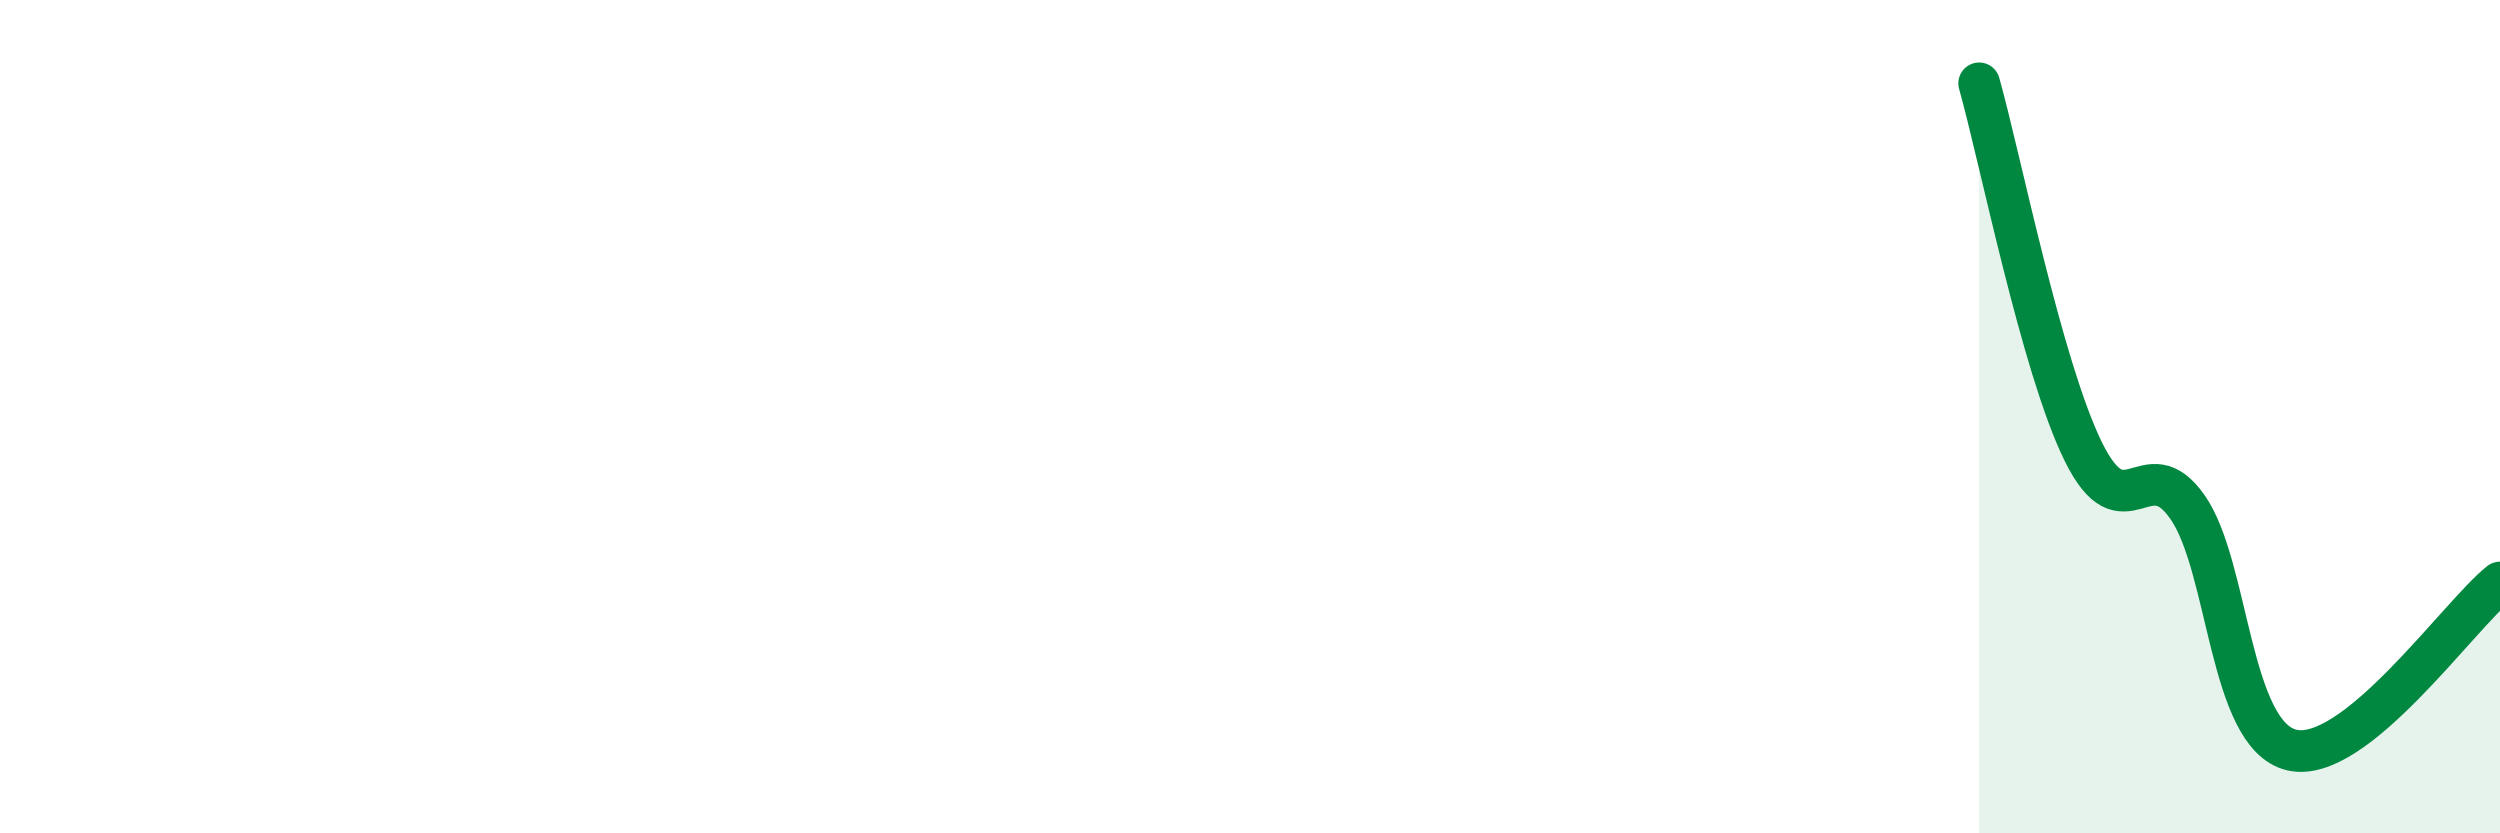 
    <svg width="60" height="20" viewBox="0 0 60 20" xmlns="http://www.w3.org/2000/svg">
      <path
        d="M 47.5,2 C 48,3.77 49,8.81 50,10.84 C 51,12.87 51.5,10.74 52.5,12.17 C 53.5,13.6 53.5,17.64 55,18 C 56.5,18.36 59,14.78 60,13.98L60 20L47.5 20Z"
        fill="#008740"
        opacity="0.1"
        stroke-linecap="round"
        stroke-linejoin="round"
      />
      <path
        d="M 47.5,2 C 48,3.77 49,8.81 50,10.84 C 51,12.87 51.5,10.74 52.5,12.17 C 53.5,13.6 53.5,17.64 55,18 C 56.5,18.36 59,14.78 60,13.98"
        stroke="#008740"
        stroke-width="1"
        fill="none"
        stroke-linecap="round"
        stroke-linejoin="round"
      />
    </svg>
  